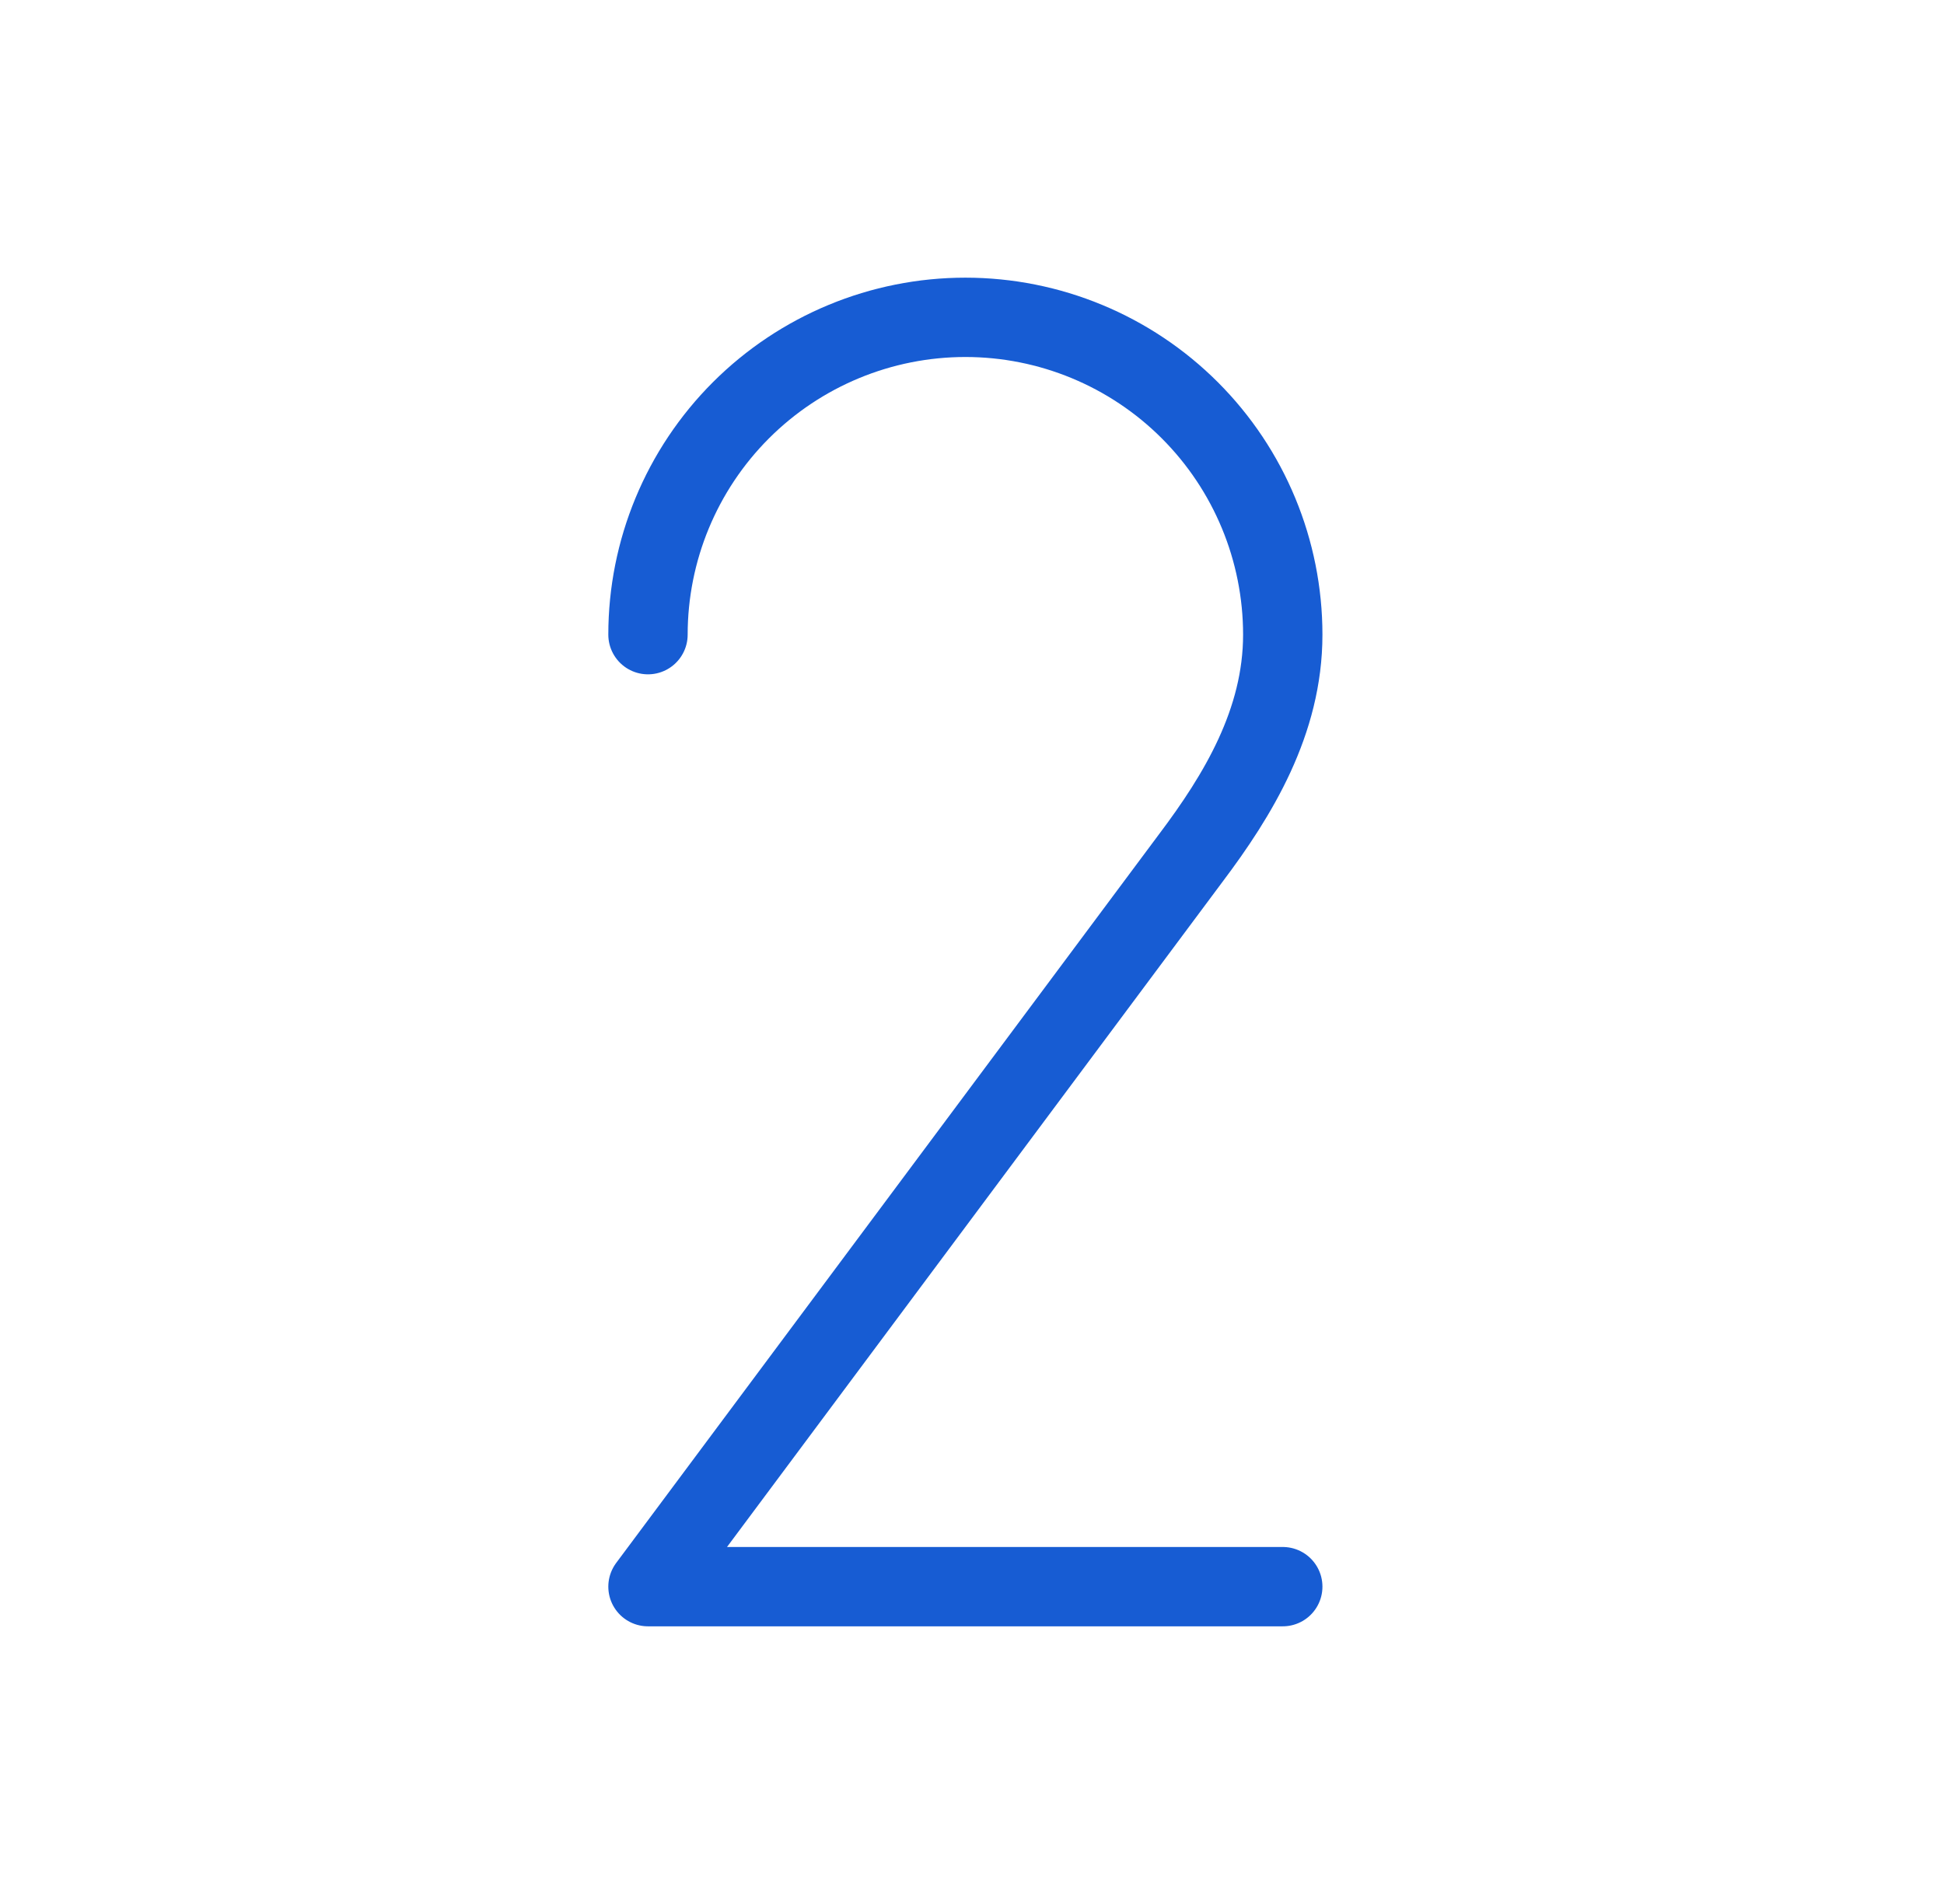 <svg width="49" height="48" fill="none" xmlns="http://www.w3.org/2000/svg"><path d="M16.333 16C16.333 13.878 17.176 11.843 18.676 10.343C20.177 8.843 22.212 8 24.333 8C26.455 8 28.49 8.843 29.99 10.343C31.49 11.843 32.333 13.878 32.333 16C32.333 18.196 31.205 20.05 30.015 21.63L16.333 40H32.333" stroke="#175CD3" stroke-width="2" stroke-linecap="round" stroke-linejoin="round"/></svg>